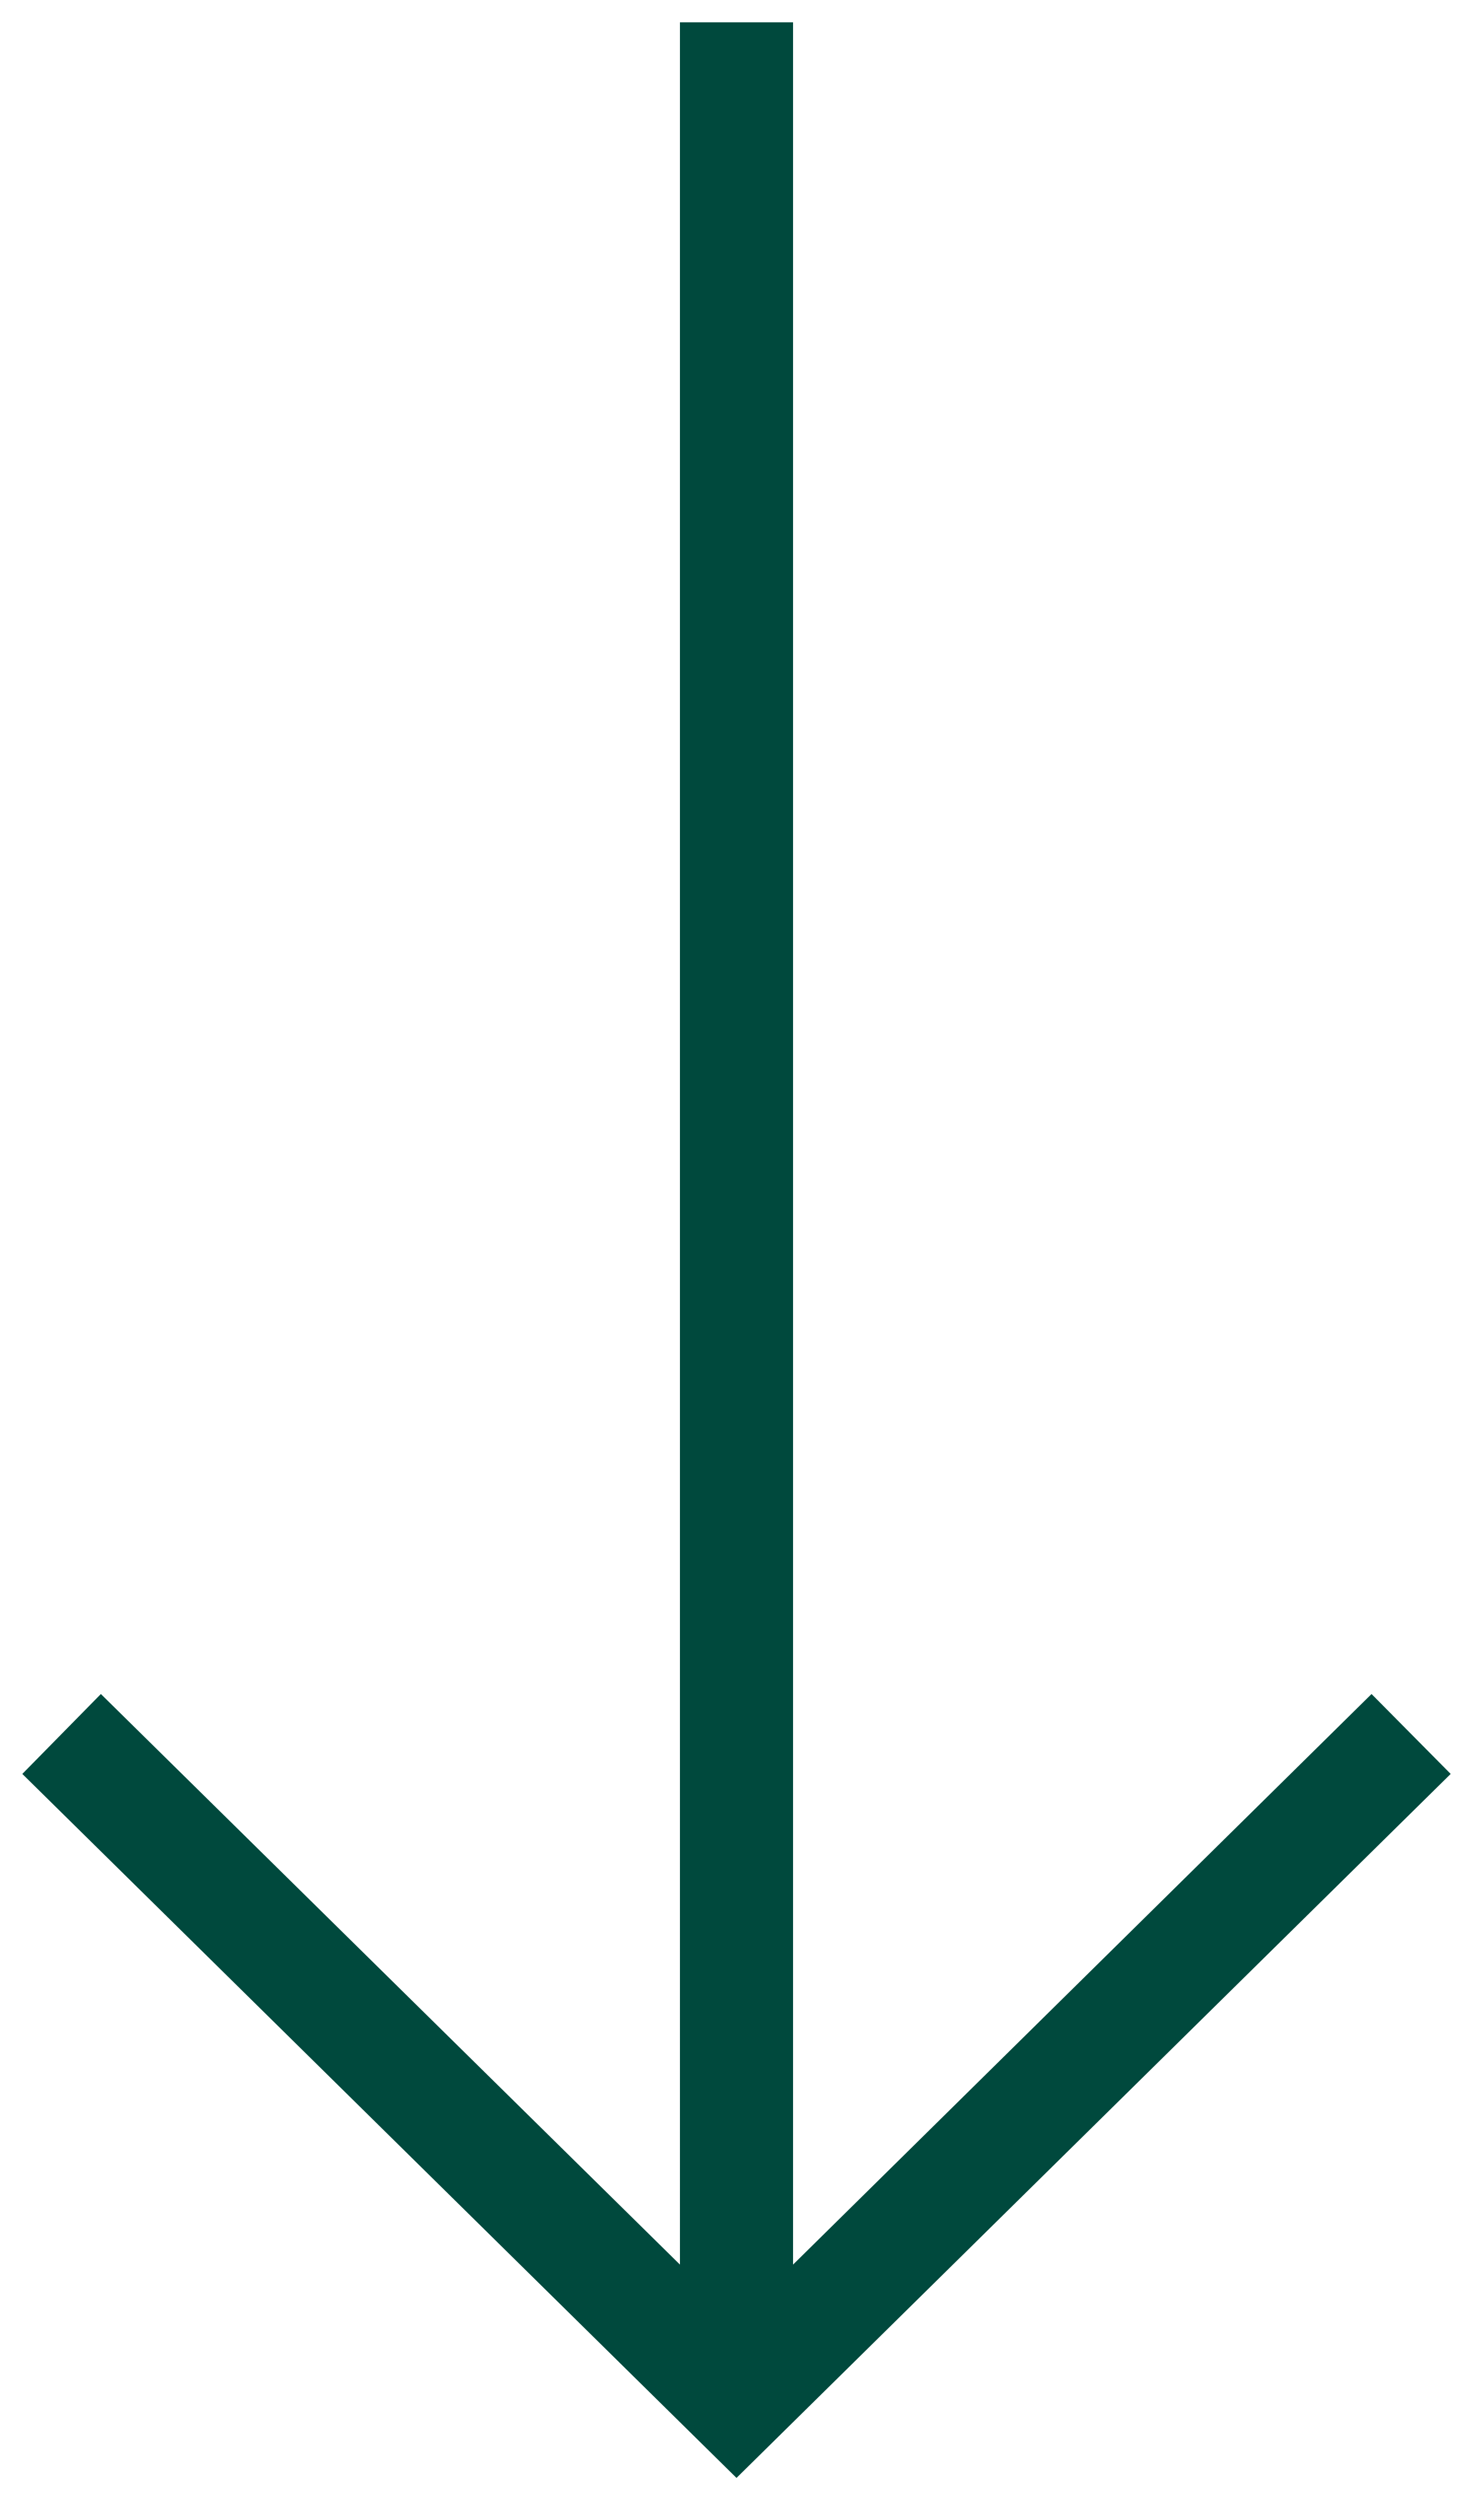 <?xml version="1.0" encoding="UTF-8"?>
<svg width="33px" height="56px" viewBox="0 0 33 56" version="1.1" xmlns="http://www.w3.org/2000/svg" xmlns:xlink="http://www.w3.org/1999/xlink">
    <title>arrow-down</title>
    <g id="Marketing-Components" stroke="none" stroke-width="1" fill="none" fill-rule="evenodd">
        <g id="Marketing-Components/List-Items/Vertical-D" transform="translate(-24, -168)" fill="#00493D" fill-rule="nonzero">
            <polygon id="arrow-down" transform="translate(40.5, 196) rotate(-270) translate(-40.5, -196) " points="50.442 181.773 63.222 194.733 13 194.733 13 197.267 63.222 197.267 50.442 210.24 52.232 212 68 196 52.232 180"></polygon>
        </g>
    </g>
</svg>